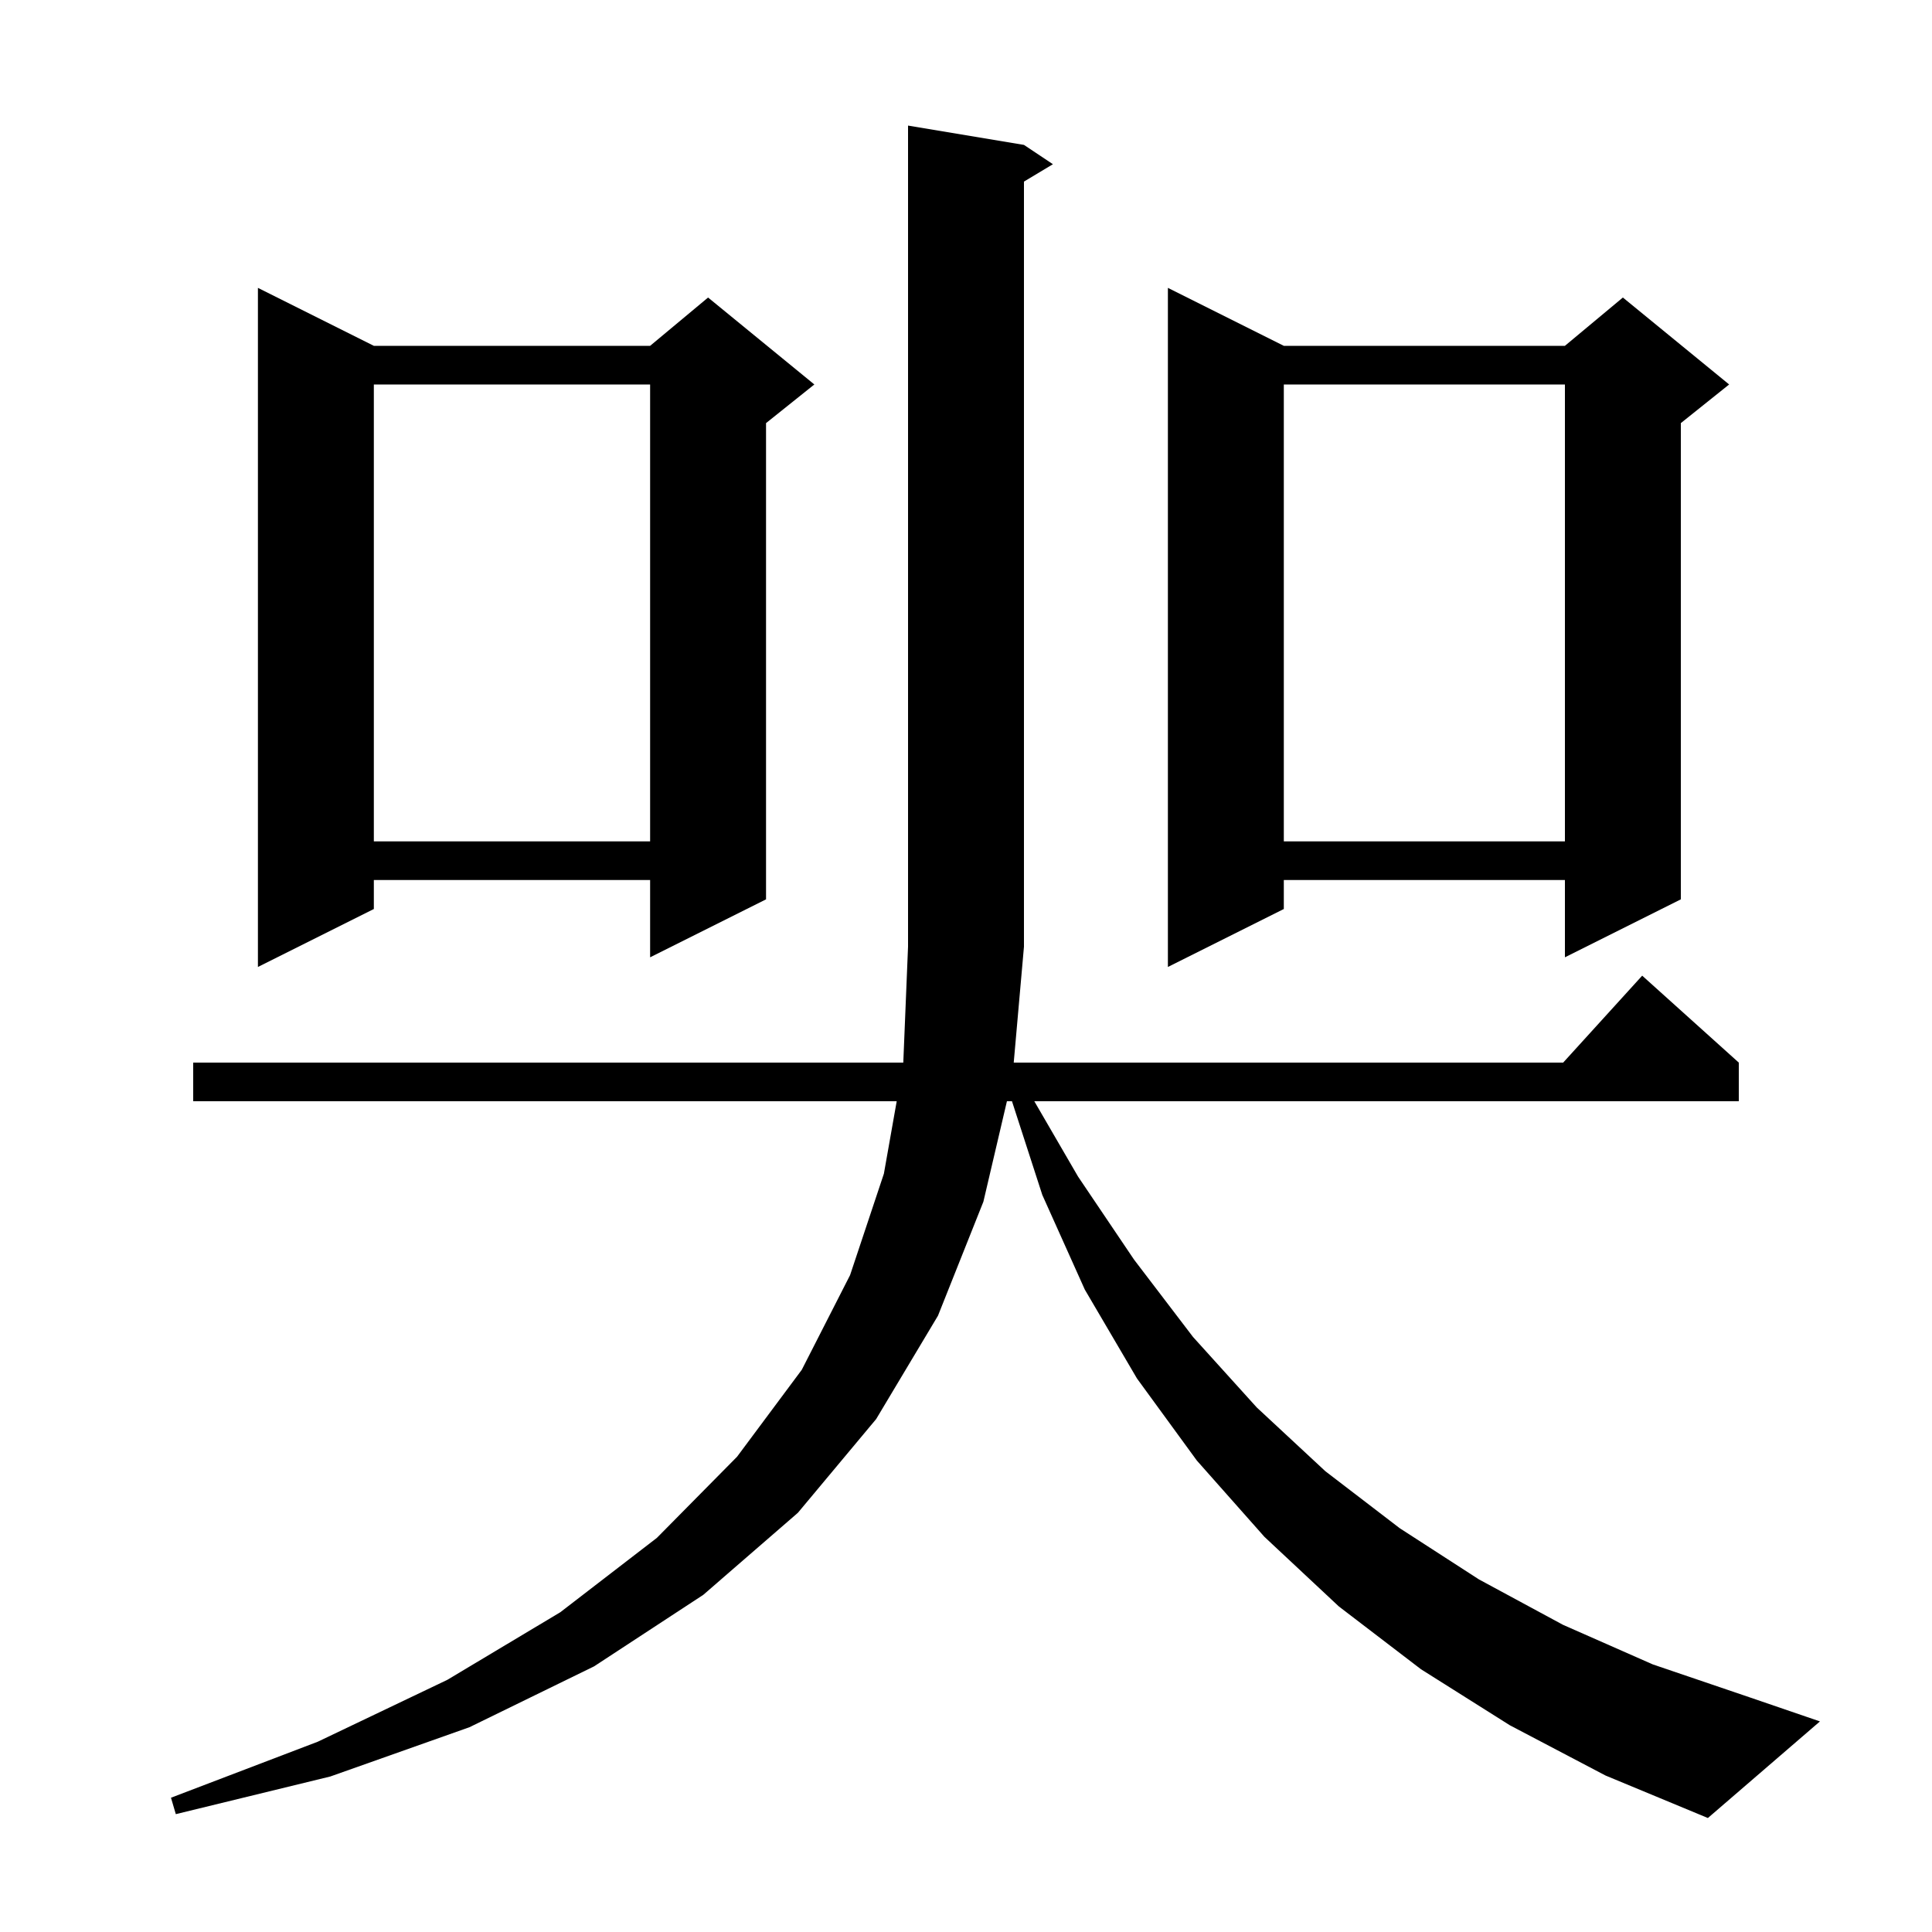<svg xmlns="http://www.w3.org/2000/svg" xmlns:xlink="http://www.w3.org/1999/xlink" version="1.1" baseProfile="full" viewBox="0 0 200 200" width="200" height="200"><g fill="currentColor"><path d="M 156.3 178.6 L 147.1 172.8 L 138.6 166.3 L 130.9 159.1 L 123.9 151.2 L 117.7 142.7 L 112.3 133.5 L 107.9 123.7 L 104.759 114.0 L 104.237 114.0 L 101.8 124.4 L 97.1 136.2 L 90.7 146.9 L 82.6 156.6 L 72.8 165.1 L 61.5 172.5 L 48.6 178.8 L 34.2 183.9 L 18.2 187.8 L 17.7 186.1 L 32.9 180.3 L 46.3 173.9 L 58.0 166.9 L 68.0 159.2 L 76.3 150.8 L 83.0 141.8 L 88.0 132.0 L 91.5 121.5 L 92.827 114.0 L 20.0 114.0 L 20.0 110.0 L 93.508 110.0 L 94.0 98.0 L 94.0 13.0 L 106.0 15.0 L 109.0 17.0 L 106.0 18.8 L 106.0 98.0 L 104.941 110.0 L 161.818 110.0 L 170.0 101.0 L 180.0 110.0 L 180.0 114.0 L 107.071 114.0 L 111.6 121.8 L 117.4 130.4 L 123.5 138.4 L 130.1 145.7 L 137.2 152.3 L 144.9 158.2 L 153.1 163.5 L 161.8 168.2 L 171.1 172.3 L 181.1 175.7 L 188.4 178.2 L 176.8 188.2 L 166.2 183.8 Z M 38.7 35.8 L 67.3 35.8 L 73.3 30.8 L 84.3 39.8 L 79.3 43.8 L 79.3 93.1 L 67.3 99.1 L 67.3 91.1 L 38.7 91.1 L 38.7 94.1 L 26.7 100.1 L 26.7 29.8 Z M 132.9 35.8 L 162.0 35.8 L 168.0 30.8 L 179.0 39.8 L 174.0 43.8 L 174.0 93.1 L 162.0 99.1 L 162.0 91.1 L 132.9 91.1 L 132.9 94.1 L 120.9 100.1 L 120.9 29.8 Z M 132.9 39.8 L 132.9 87.1 L 162.0 87.1 L 162.0 39.8 Z M 38.7 39.8 L 38.7 87.1 L 67.3 87.1 L 67.3 39.8 Z "/></g></svg>